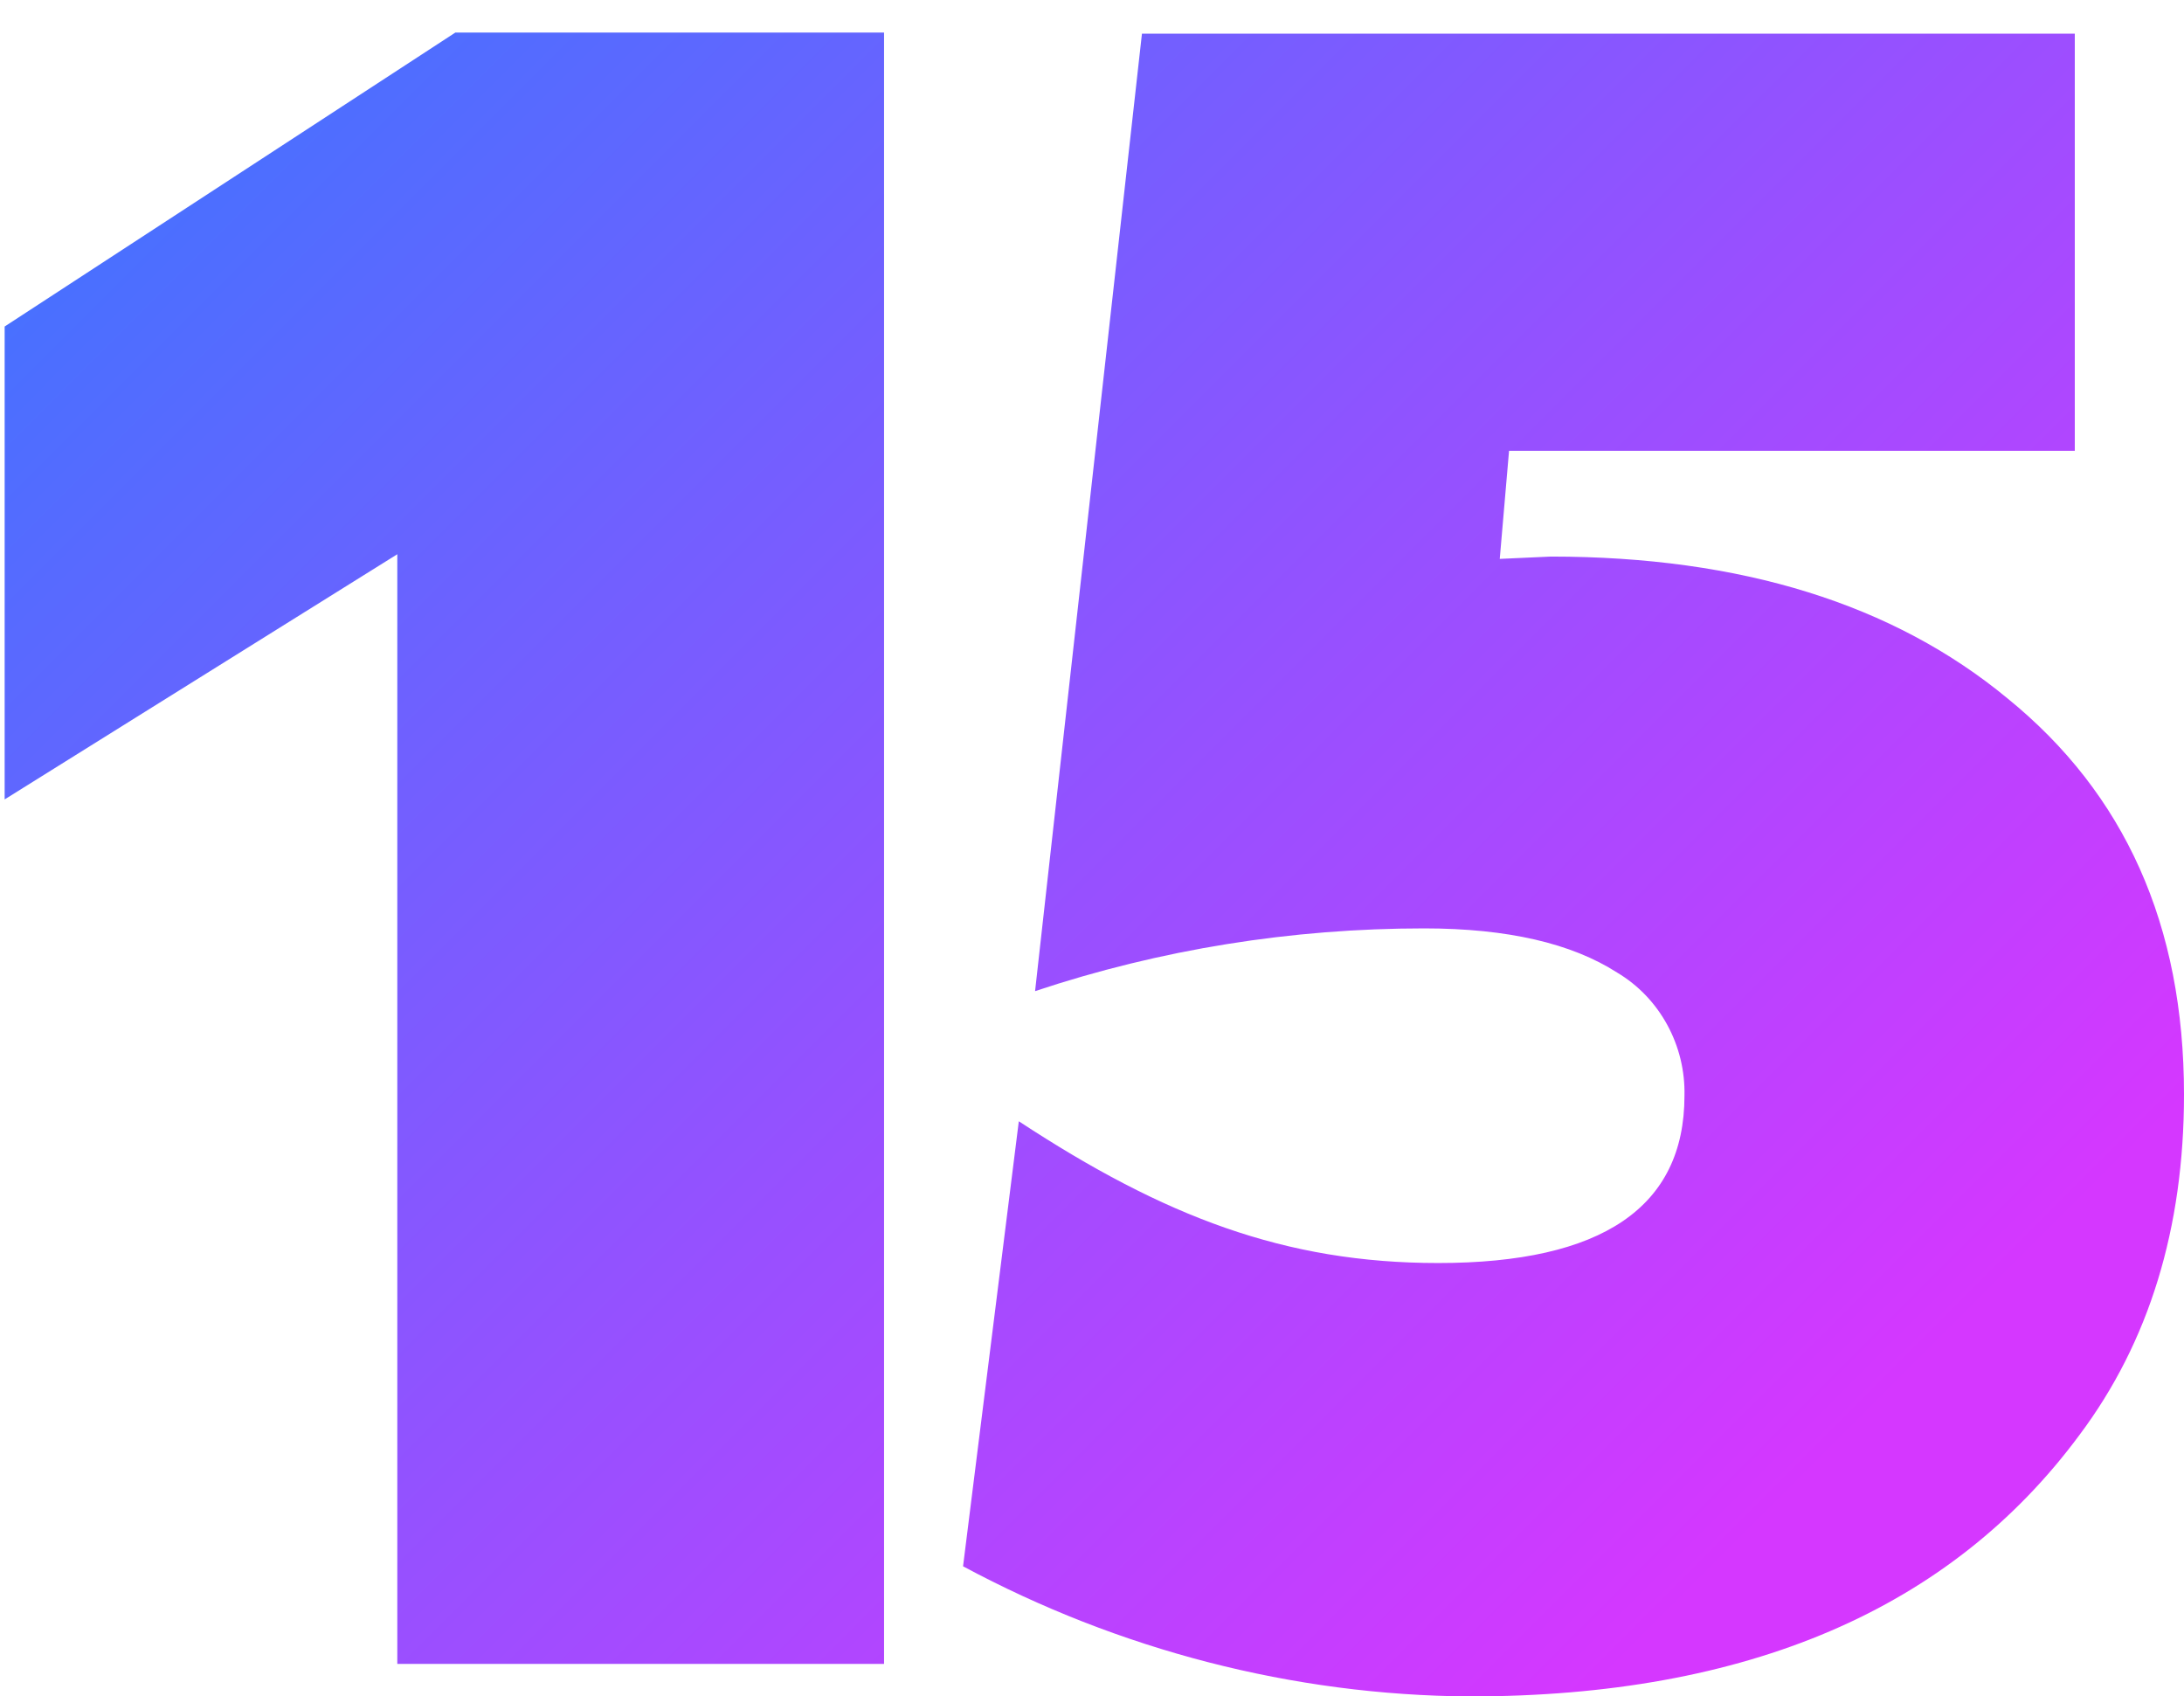 <?xml version="1.0" encoding="UTF-8"?> <!-- Generator: Adobe Illustrator 21.0.0, SVG Export Plug-In . SVG Version: 6.00 Build 0) --> <svg xmlns="http://www.w3.org/2000/svg" xmlns:xlink="http://www.w3.org/1999/xlink" id="Слой_1" x="0px" y="0px" viewBox="0 0 188 146" style="enable-background:new 0 0 188 146;" xml:space="preserve"> <style type="text/css"> .st0{fill:url(#SVGID_1_);} </style> <linearGradient id="SVGID_1_" gradientUnits="userSpaceOnUse" x1="28.397" y1="-5.006" x2="158.151" y2="124.749"> <stop offset="0" style="stop-color:#4671FF"></stop> <stop offset="1" style="stop-color:#D537FF"></stop> </linearGradient> <path class="st0" d="M76.1,143.2H34.2V47.7L0.4,68.8V28.1L39.2,2.8h36.9v126.7C76.1,129.5,76.1,143.2,76.1,143.2z M129.1,48.1 l4.4-0.2c16.4,0,29.5,4.1,39.3,12.2c10.1,8.2,15.2,19.5,15.2,34.1c0,11.5-3,21.3-9,29.3c-11.1,15-28.6,22.5-52.5,22.5 c-15.2-0.1-30.2-4-43.6-11.2l4.8-38.3c12.5,8.2,22.9,12.2,36.1,12.2c14.1,0,21.2-4.8,21.2-14.4c0.1-4.3-2.1-8.4-5.8-10.6 c-3.9-2.5-9.4-3.8-16.6-3.8c-11.4,0-22.7,1.8-33.5,5.4l9.2-82.4h80.3v35.9h-48.7L129.1,48.1z"></path> </svg> 